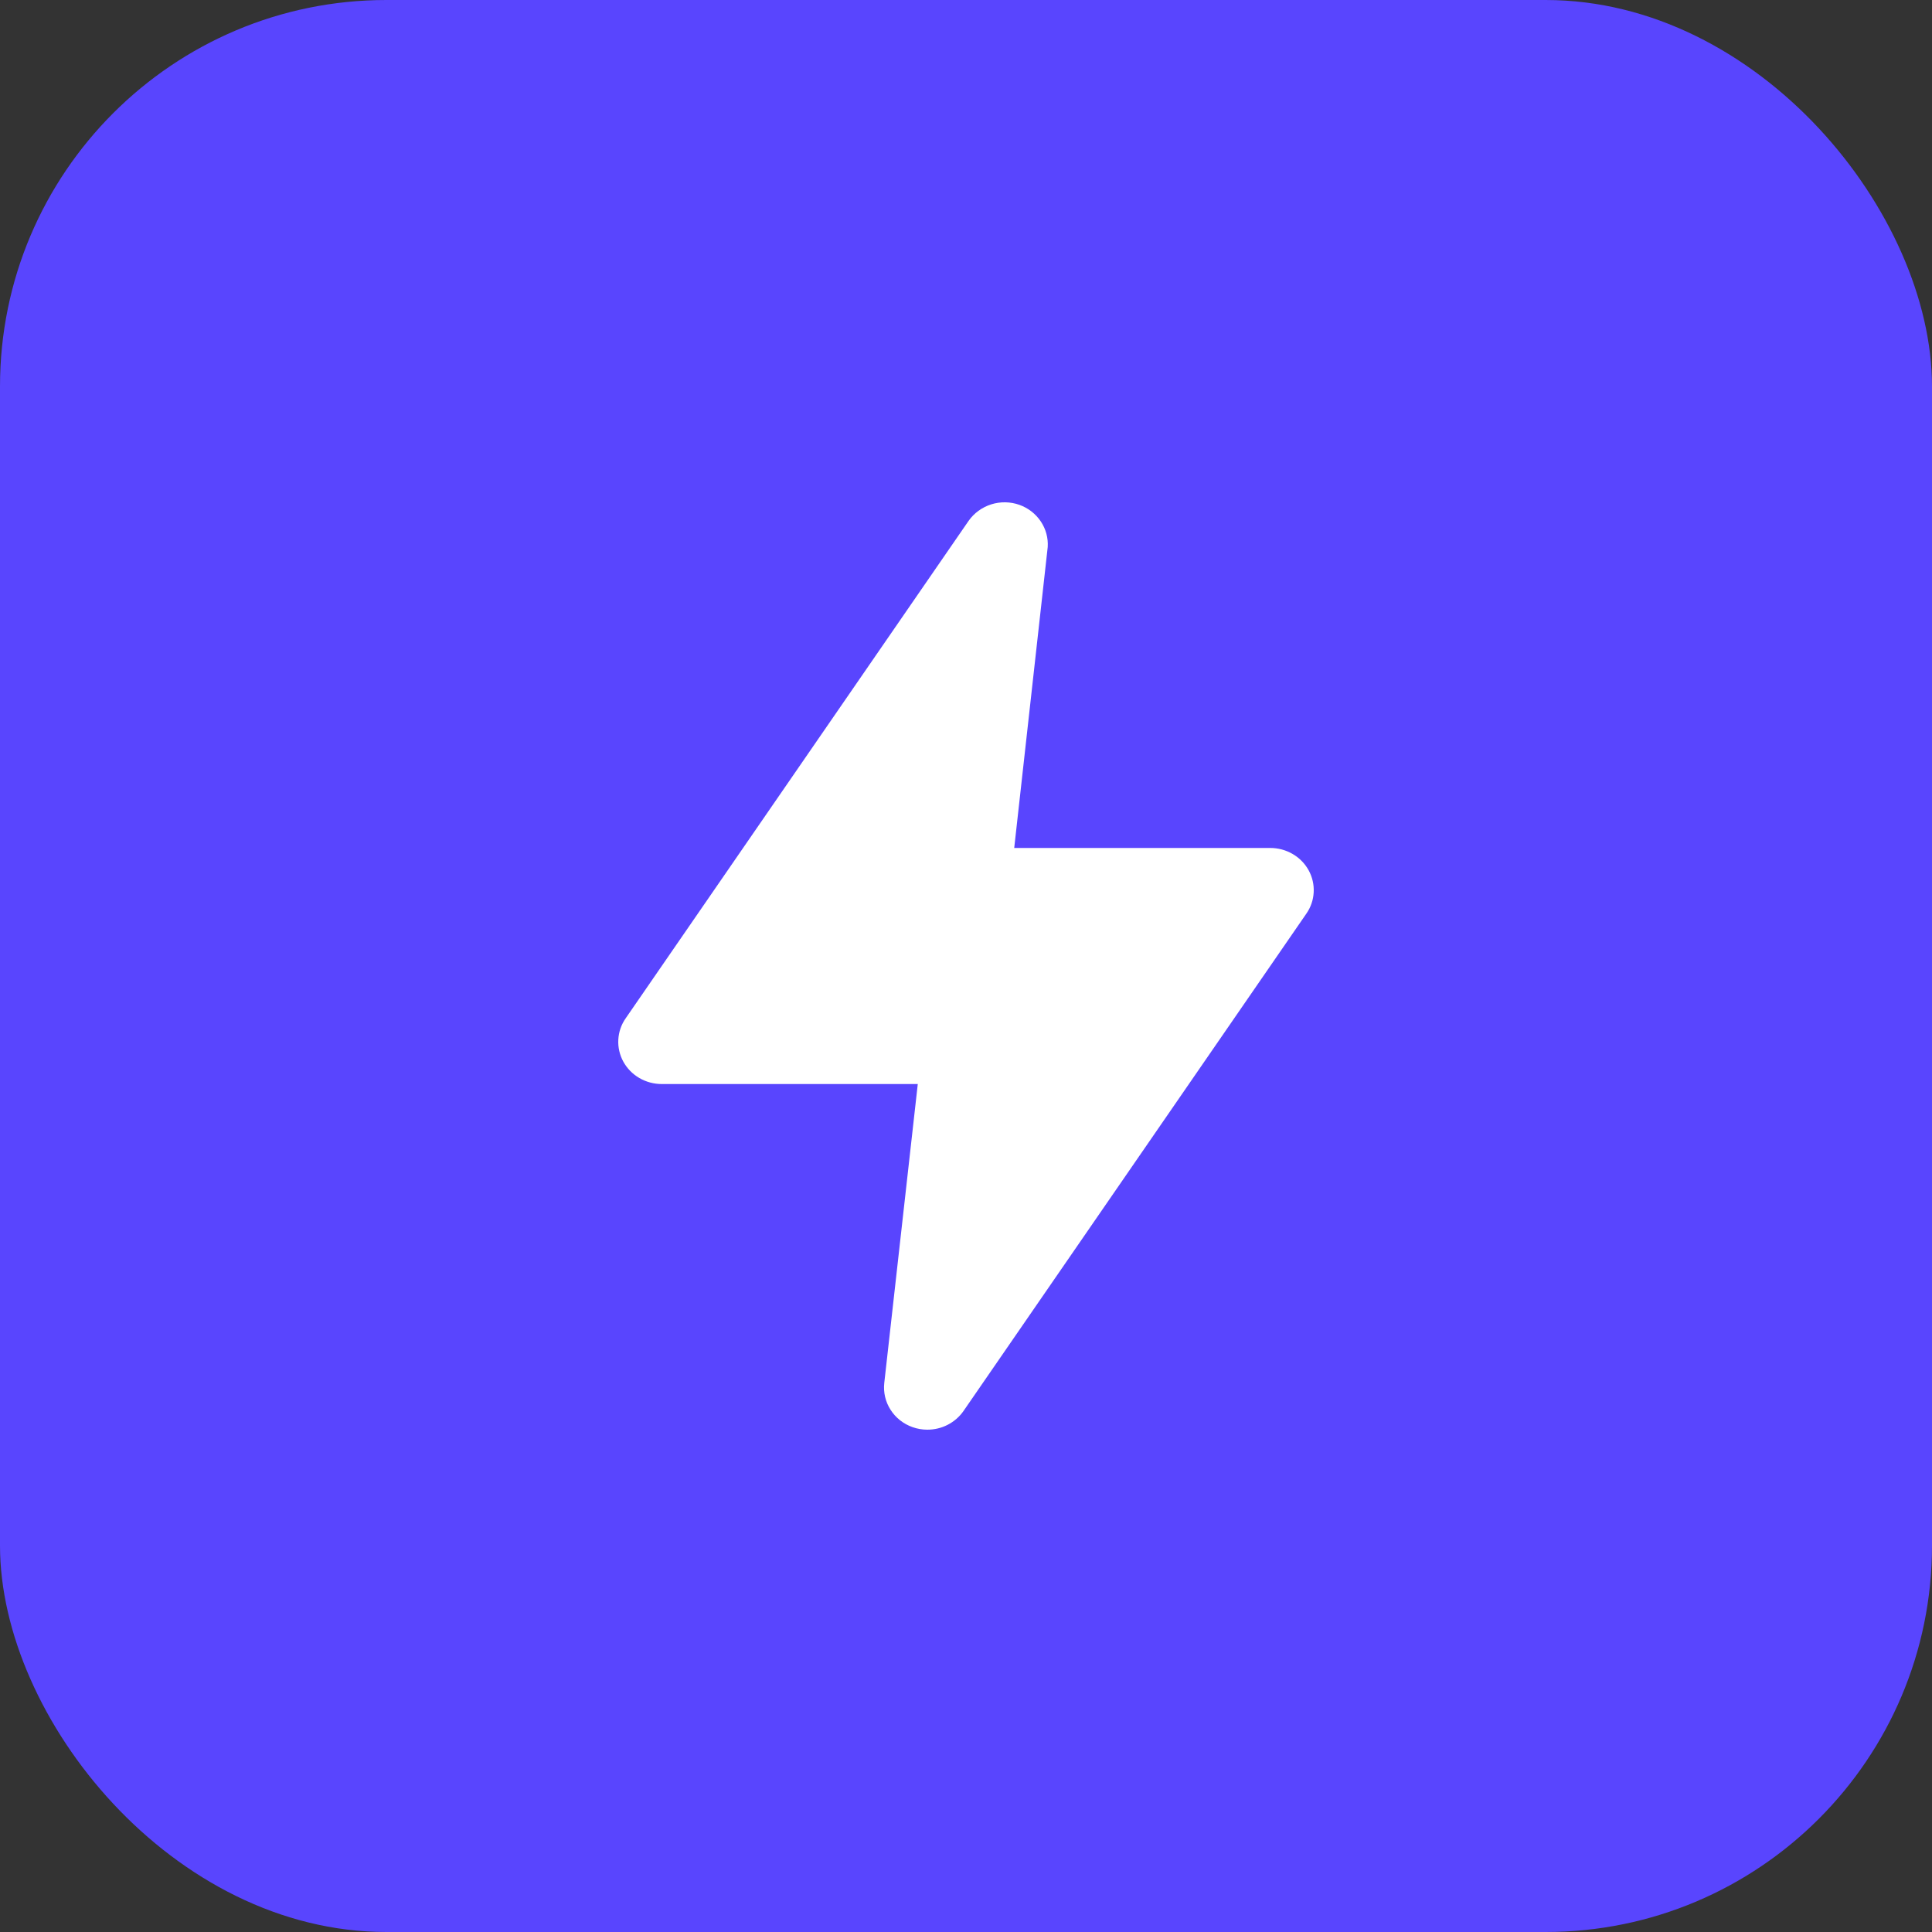 <svg width="50" height="50" viewBox="0 0 50 50" fill="none" xmlns="http://www.w3.org/2000/svg">
<rect x="0" y="0" width="50" height="50" fill="#333333" stroke="none"/>
<rect width="50" height="50" rx="10" fill="#5945FE"/>
<path d="M23.999 37C23.869 37 23.739 36.978 23.616 36.934C23.38 36.851 23.179 36.692 23.047 36.484C22.914 36.277 22.858 36.032 22.885 35.789L23.752 28.055H17.127C16.922 28.055 16.722 28.001 16.546 27.899C16.371 27.797 16.228 27.651 16.132 27.476C16.036 27.301 15.991 27.104 16.002 26.906C16.012 26.708 16.078 26.517 16.193 26.353L25.067 13.48C25.208 13.279 25.414 13.129 25.652 13.053C25.89 12.978 26.148 12.982 26.384 13.066C26.61 13.147 26.803 13.297 26.935 13.494C27.067 13.69 27.13 13.923 27.115 14.156L26.248 21.945H32.873C33.078 21.945 33.278 21.999 33.454 22.101C33.629 22.203 33.772 22.349 33.868 22.524C33.964 22.699 34.009 22.896 33.998 23.094C33.988 23.292 33.922 23.483 33.807 23.647L24.933 36.52C24.829 36.668 24.69 36.789 24.527 36.873C24.365 36.957 24.183 37 23.999 37Z" fill="white"/>
</svg>
